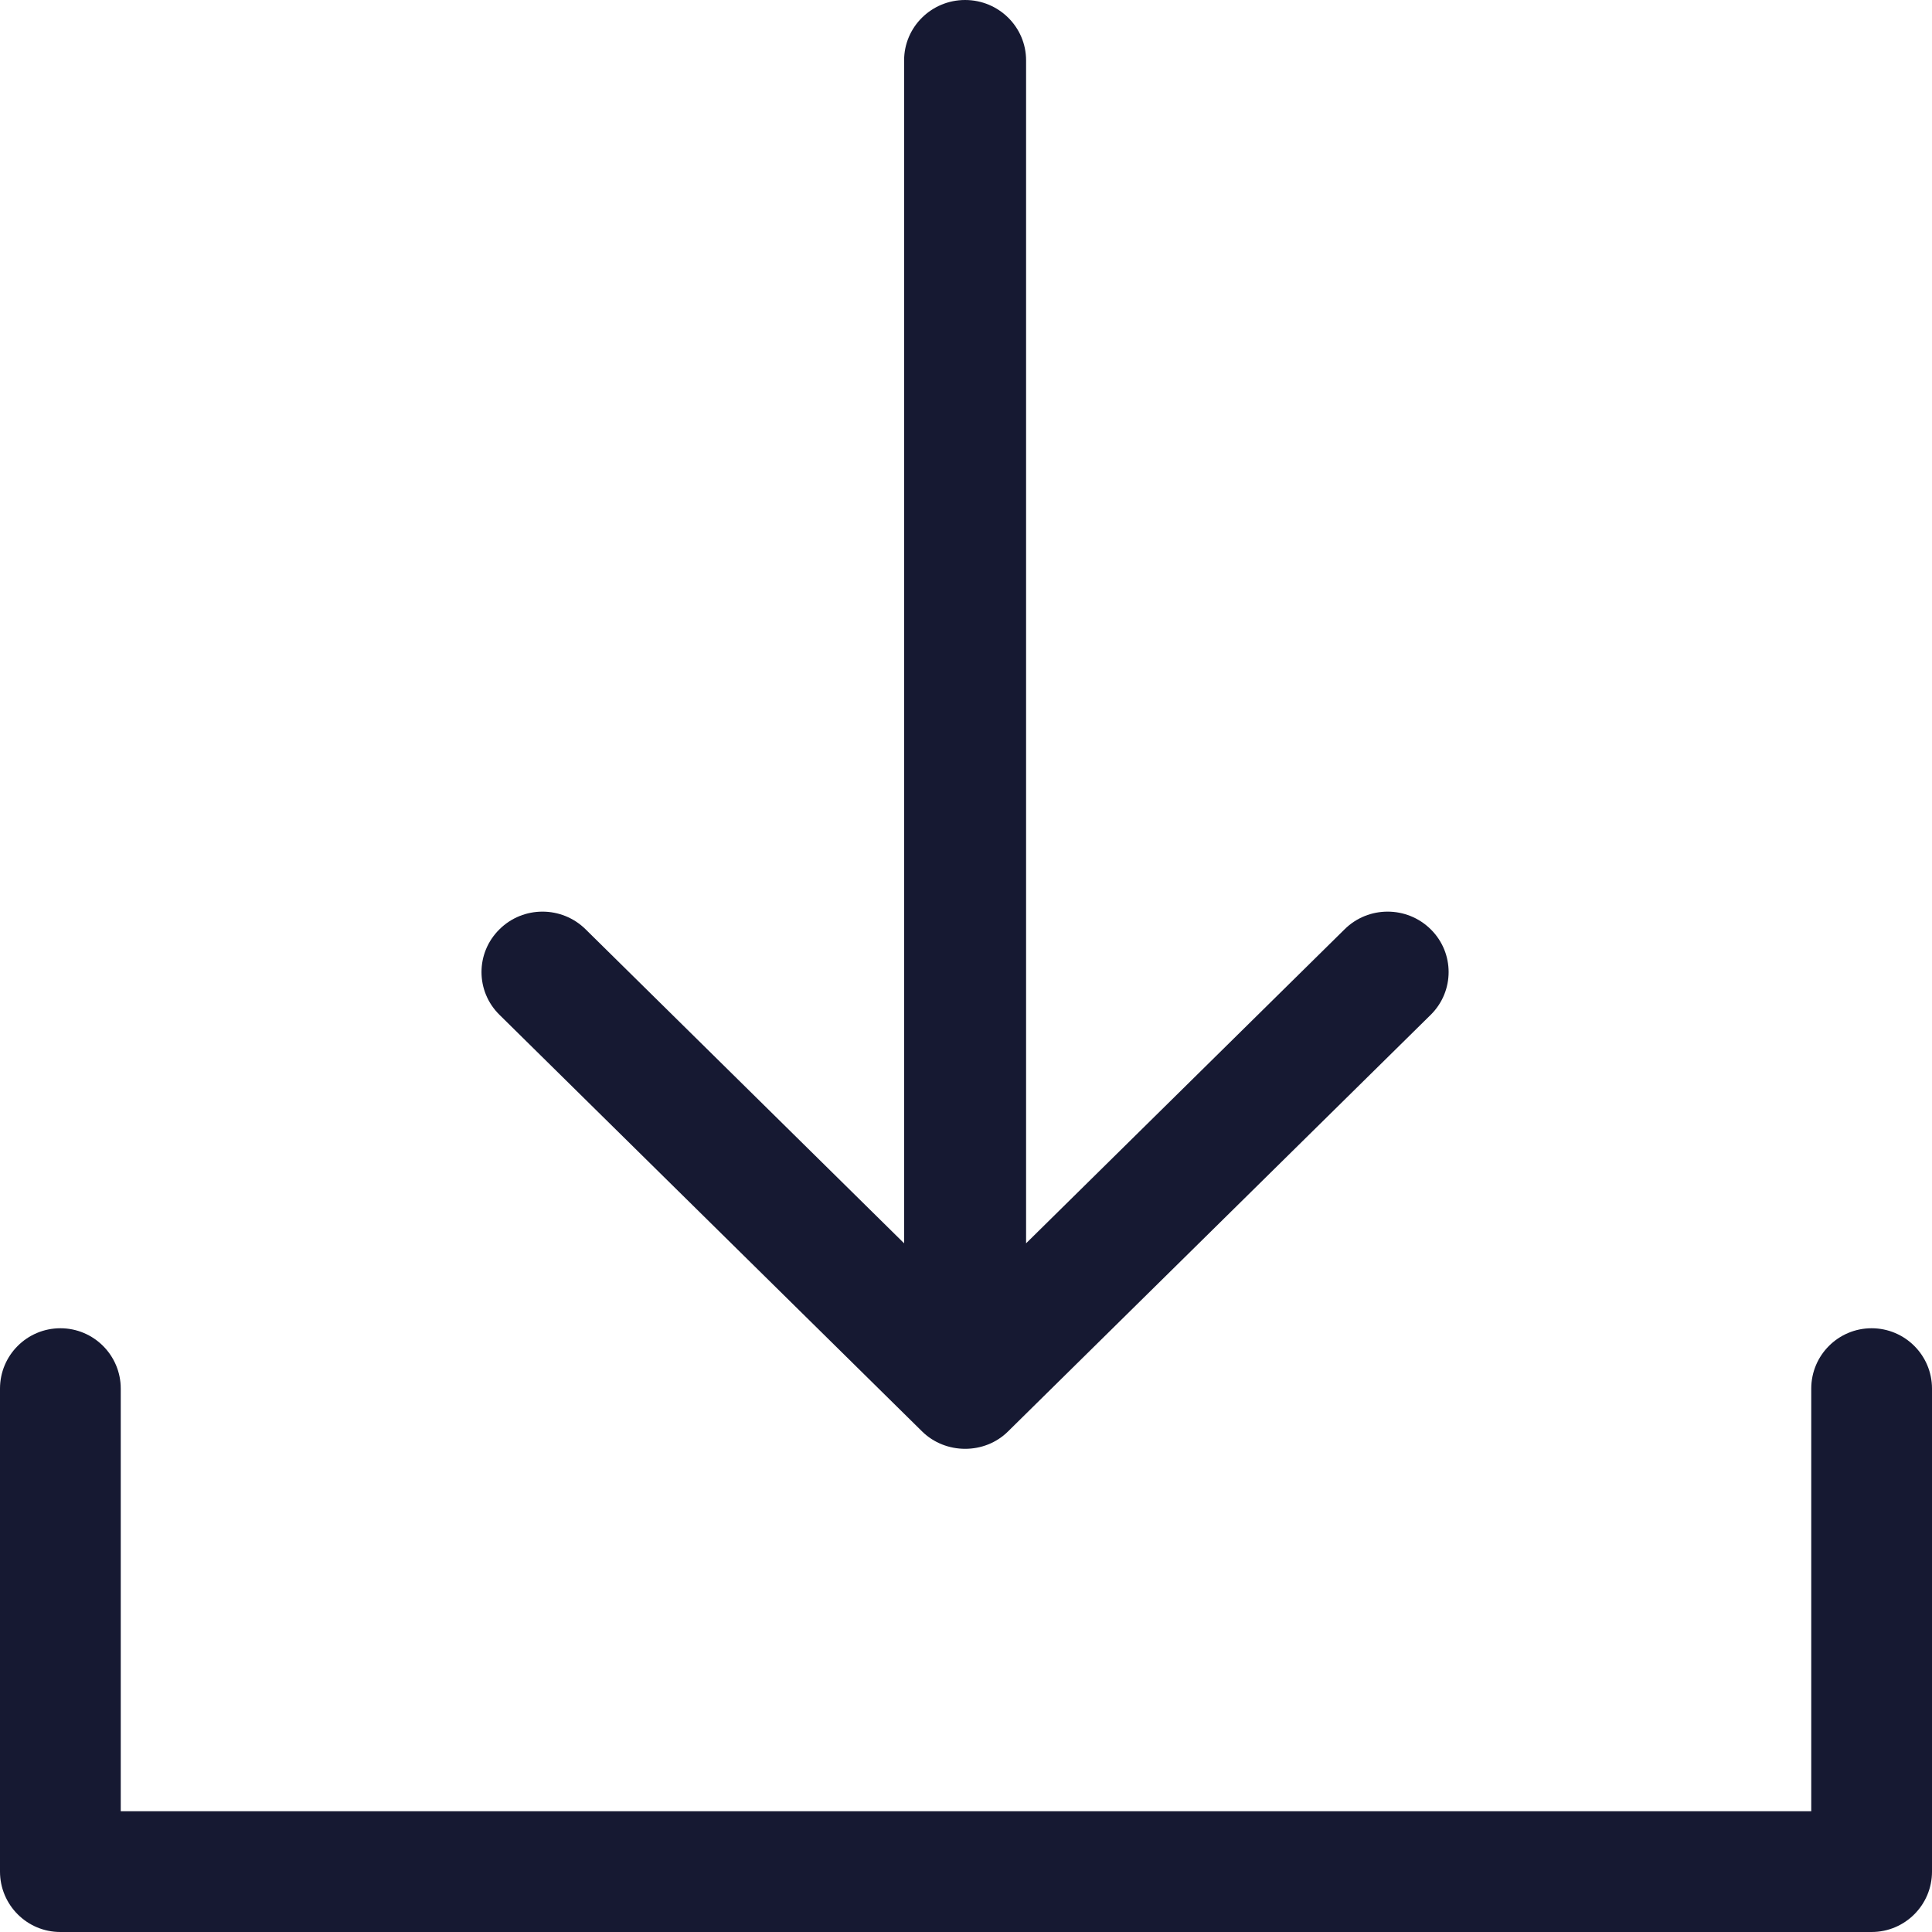 <svg width="30" height="30" viewBox="0 0 30 30" fill="none" xmlns="http://www.w3.org/2000/svg">
<path d="M29.062 20.625C28.545 20.625 28.125 21.045 28.125 21.562V28.125H1.875V21.562C1.875 21.045 1.455 20.625 0.938 20.625C0.42 20.625 0 21.045 0 21.562V29.062C0 29.58 0.42 30 0.937 30H29.062C29.58 30 30 29.58 30 29.062V21.562C30 21.045 29.58 20.625 29.062 20.625Z" fill="#161932"/>
<path d="M14.316 22.225C14.68 22.586 15.29 22.59 15.655 22.225L22.217 15.757C22.587 15.39 22.586 14.796 22.217 14.431C21.847 14.064 21.247 14.064 20.878 14.431L15.933 19.306V0.937C15.933 0.42 15.509 0 14.986 0C14.463 0 14.039 0.42 14.039 0.937V19.306L9.094 14.431C8.723 14.064 8.124 14.064 7.755 14.431C7.384 14.797 7.384 15.391 7.755 15.757L14.316 22.225Z" fill="#161932"/>
</svg>
